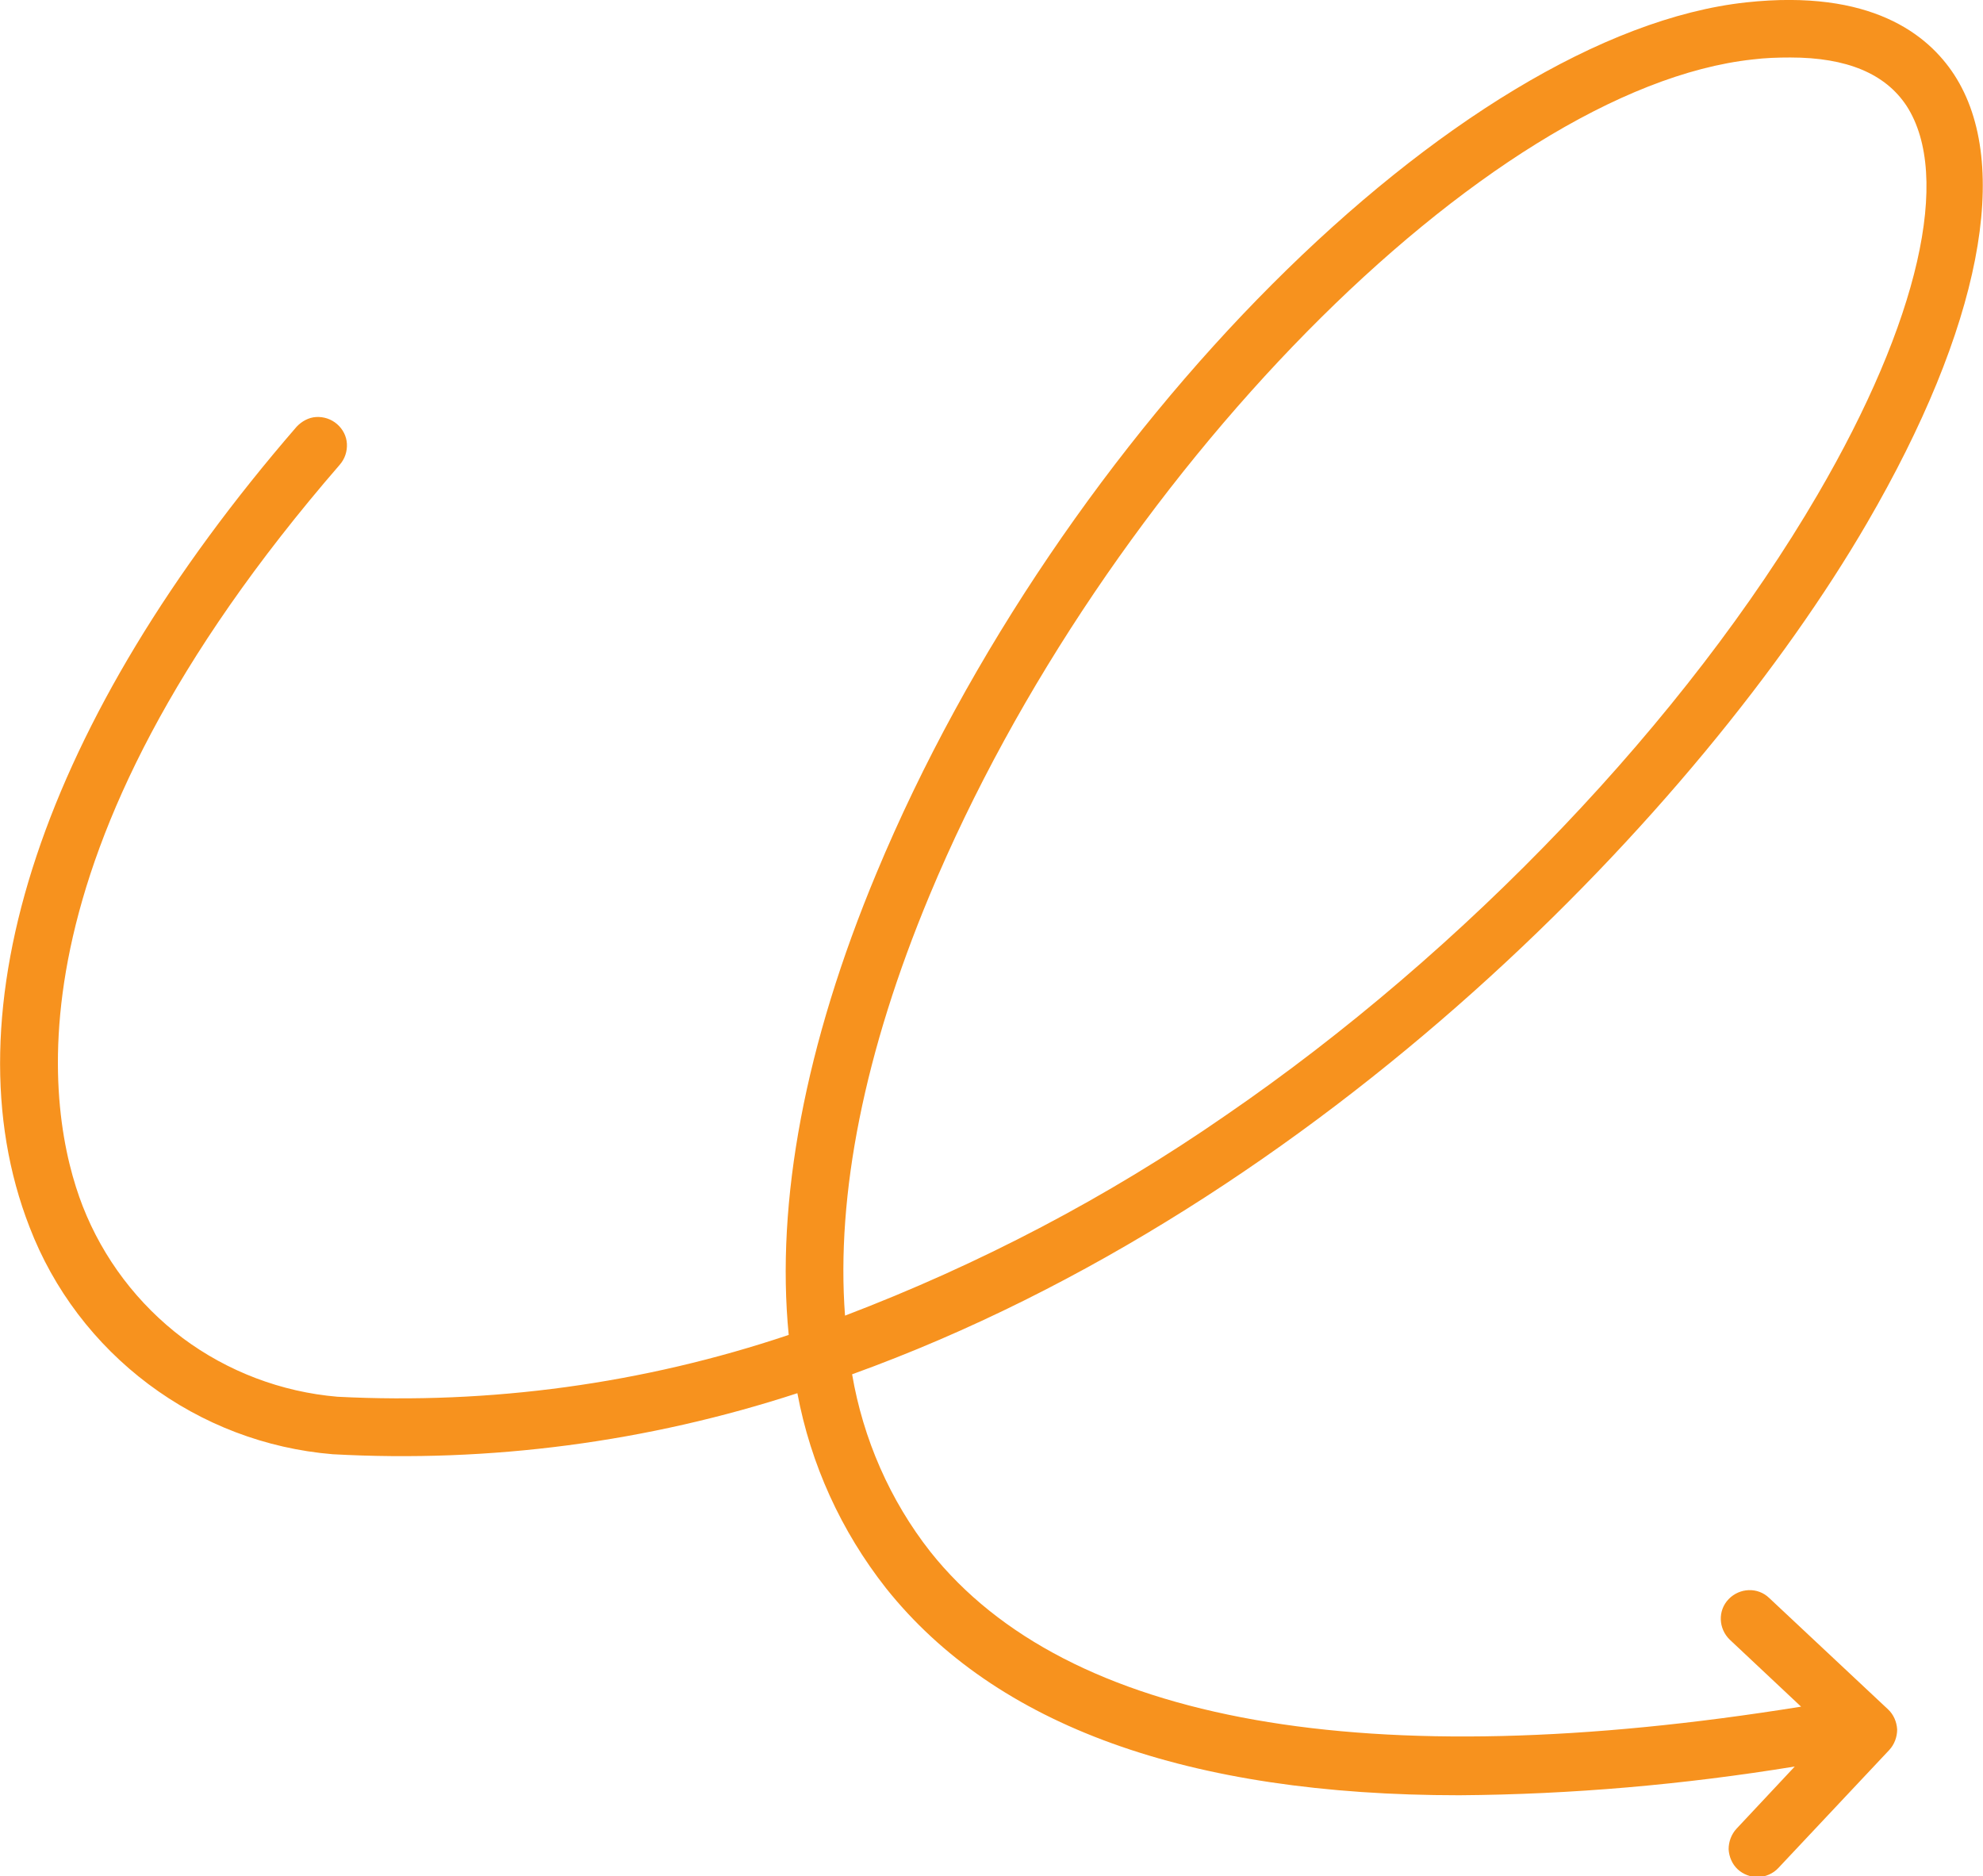 <?xml version="1.0" encoding="UTF-8"?> <!-- Generator: Adobe Illustrator 22.0.1, SVG Export Plug-In . SVG Version: 6.00 Build 0) --> <svg xmlns="http://www.w3.org/2000/svg" xmlns:xlink="http://www.w3.org/1999/xlink" id="Слой_1" x="0px" y="0px" viewBox="0 0 503.6 476.5" style="enable-background:new 0 0 503.6 476.5;" xml:space="preserve"> <style type="text/css"> .st0{fill:#F7921E;} </style> <path class="st0" d="M449.3,405.8c-2.9-2.8-7.5-2.6-10.3,0.3c-2.8,2.9-2.6,7.5,0.3,10.3l18.1,17c-109.9,17.7-186.4,4.3-221.1-39.3h0 C226,381,219.2,365.4,216.4,349c119.3-43.1,215.8-144.1,257.7-216.1c28.9-49.6,37-91.1,22.2-113.9c-6.7-10.3-21.2-21.8-52.8-18.4 c-73.1,7.9-174.3,109.2-220.9,221.1c-18.2,43.6-25.6,83.5-22.3,117.3c-36.9,12.4-75.8,17.7-114.6,15.7c-14.2-1.2-27.9-6.4-39.3-14.9 c-11.4-8.6-20.2-20.2-25.4-33.5C11.9,282.9,0,217.6,86.3,118c1.3-1.5,1.9-3.4,1.8-5.3c-0.1-1.9-1-3.7-2.5-5 c-1.5-1.3-3.4-1.9-5.3-1.8c-1.9,0.1-3.7,1.1-5,2.5C10.9,182.8-13.8,256.9,7.5,311.6c6.1,15.9,16.6,29.7,30.2,39.9 c13.6,10.2,29.8,16.4,46.8,17.8c40,2.2,80-3.1,118-15.5c3.4,18.1,11.1,35,22.5,49.5c27.9,35,76.7,52.6,145.6,52.6l0,0 c28.5-0.2,57-2.7,85.2-7.3l-14.8,15.8h0c-1.3,1.4-2,3.3-2,5.2c0.1,1.9,0.9,3.8,2.3,5.1c1.4,1.3,3.3,2,5.2,2c1.9-0.1,3.8-0.9,5.1-2.3 l28.2-30c1.3-1.4,2-3.3,2-5.2c-0.1-1.9-0.9-3.8-2.3-5.1L449.3,405.8z M236.1,227.3c44.1-105.8,141.7-204.9,209-212.2h0 c3.2-0.4,6.4-0.5,9.6-0.5c14.3,0,24.1,4.1,29.5,12.3c11.5,17.8,3.1,54.7-22.6,98.7c-33.2,56.9-89.4,115.9-150.4,157.7 c-30,20.8-62.5,37.8-96.6,50.8C212.3,303.4,219.5,267.1,236.1,227.3L236.1,227.3z"></path> </svg> 